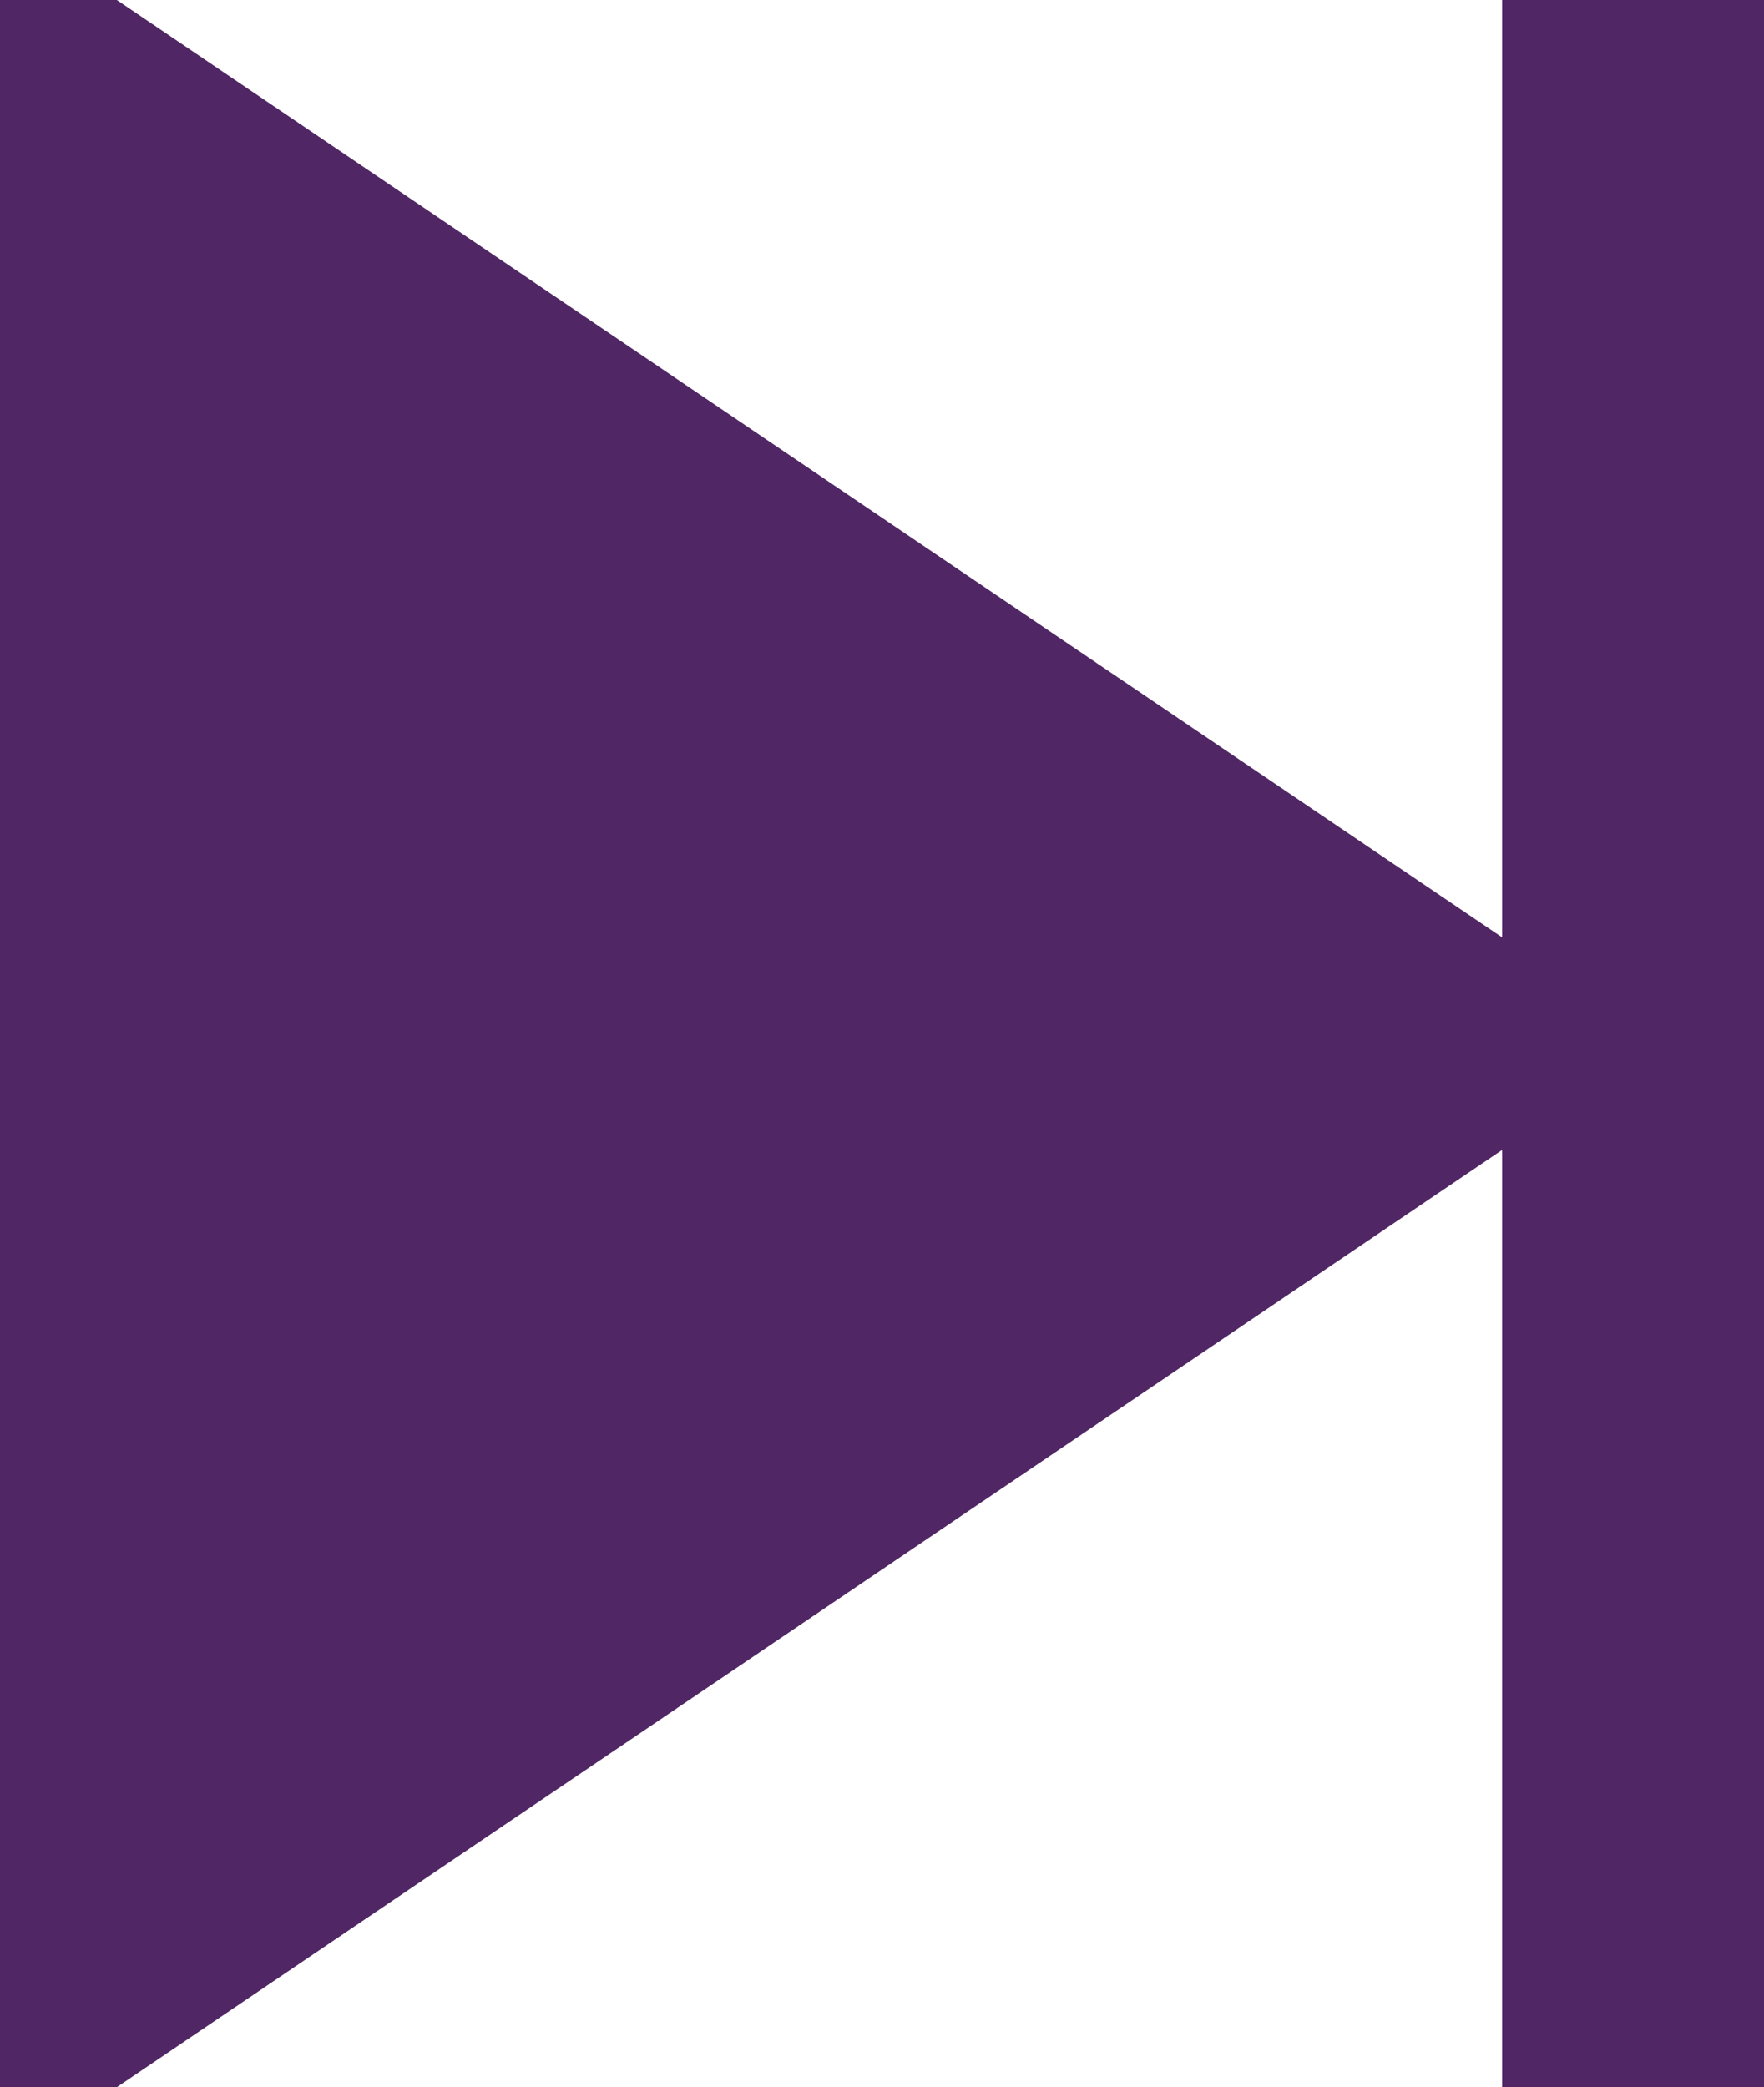 <svg xmlns="http://www.w3.org/2000/svg" width="13.471" height="15.935" viewBox="0 0 13.471 15.935"><g id="Group_43" data-name="Group 43" transform="translate(0)" fill="#502664" stroke="#502664"><g id="Path_12" data-name="Path 12" transform="translate(11.778) rotate(90)" ><path d="M 14.993 11.278 L 0.942 11.278 L 7.968 0.892 L 14.993 11.278 Z" /><path d="M 7.968 1.785 L 1.884 10.778 L 14.051 10.778 L 7.968 1.785 M 7.968 -9.5367431640625e-07 L 15.935 11.778 L 0 11.778 L 7.968 -9.5367431640625e-07 Z"  /></g><path id="Path_11" data-name="Path 11" d="M0,0V15.935" transform="translate(12.471)"  stroke-width="2"/></g></svg>
